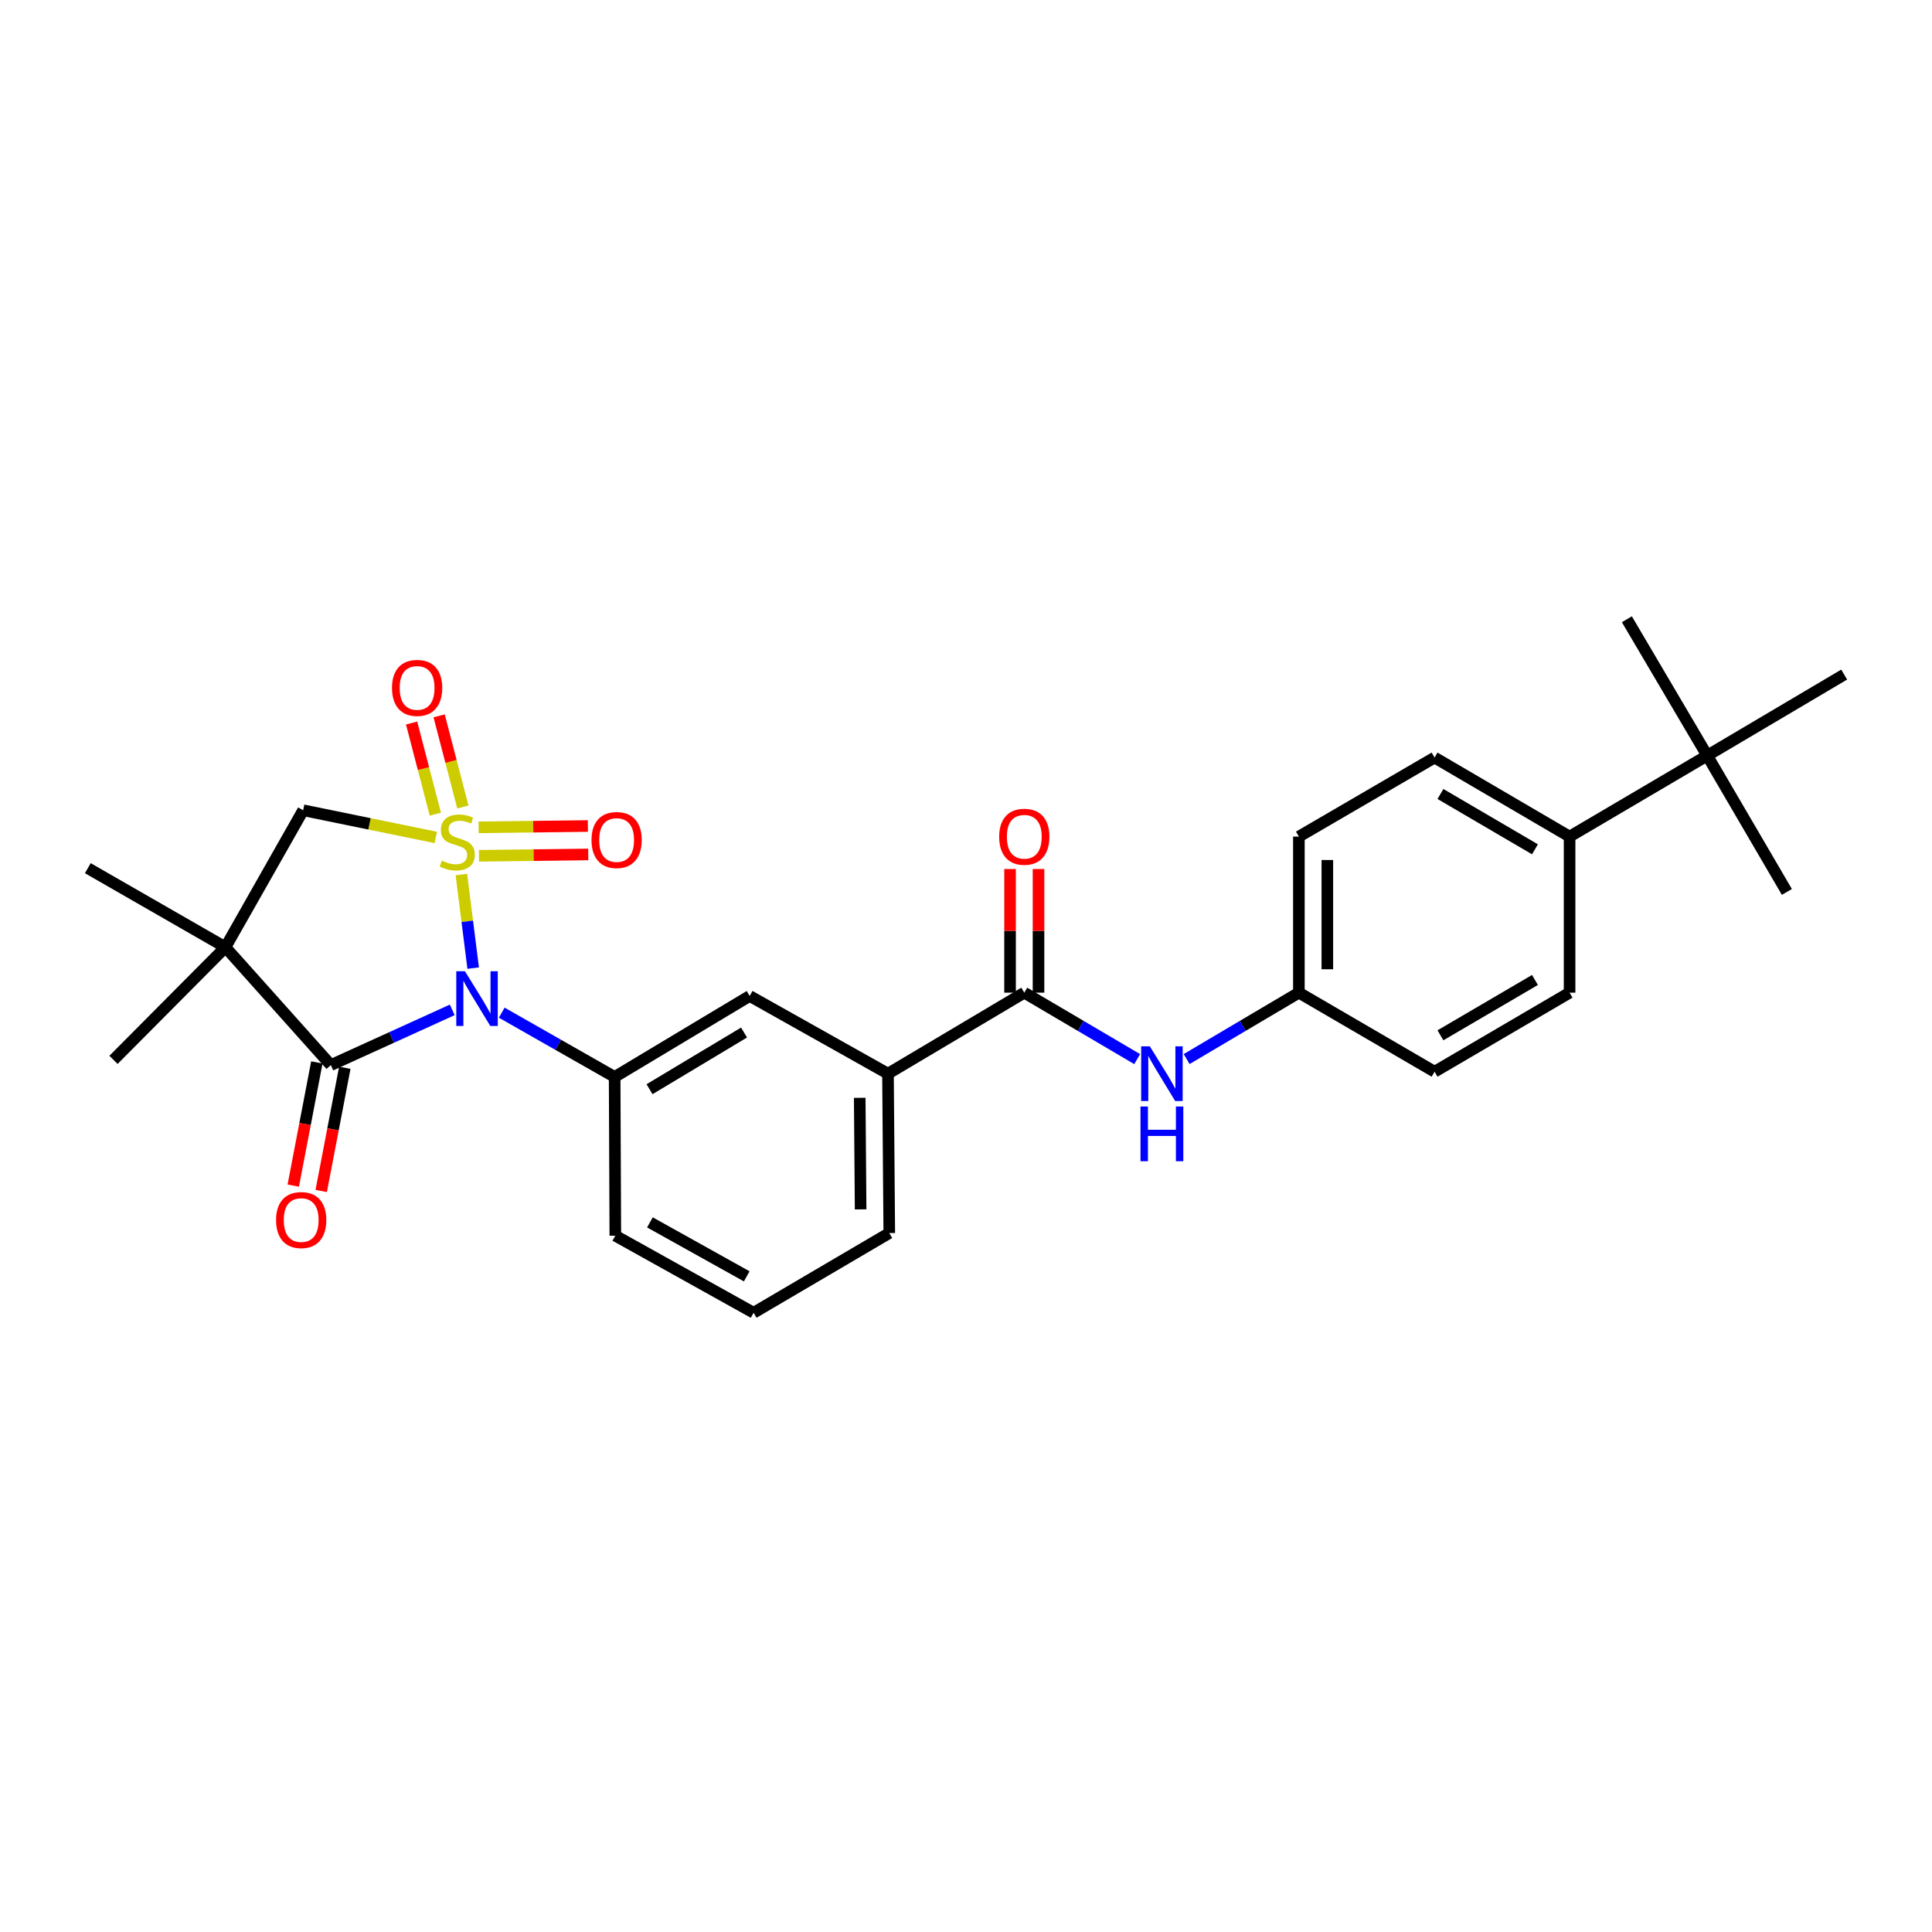 <?xml version='1.0' encoding='iso-8859-1'?>
<svg version='1.1' baseProfile='full'
              xmlns='http://www.w3.org/2000/svg'
                      xmlns:rdkit='http://www.rdkit.org/xml'
                      xmlns:xlink='http://www.w3.org/1999/xlink'
                  xml:space='preserve'
width='1000px' height='1000px' viewBox='0 0 1000 1000'>
<!-- END OF HEADER -->
<rect style='opacity:1.0;fill:#FFFFFF;stroke:none' width='1000' height='1000' x='0' y='0'> </rect>
<path class='bond-0' d='M 238.81,452.663 L 241.863,476.879' style='fill:none;fill-rule:evenodd;stroke:#CCCC00;stroke-width:6px;stroke-linecap:butt;stroke-linejoin:miter;stroke-opacity:1' />
<path class='bond-0' d='M 241.863,476.879 L 244.916,501.096' style='fill:none;fill-rule:evenodd;stroke:#0000FF;stroke-width:6px;stroke-linecap:butt;stroke-linejoin:miter;stroke-opacity:1' />
<path class='bond-3' d='M 225.561,433.46 L 191.239,426.424' style='fill:none;fill-rule:evenodd;stroke:#CCCC00;stroke-width:6px;stroke-linecap:butt;stroke-linejoin:miter;stroke-opacity:1' />
<path class='bond-3' d='M 191.239,426.424 L 156.916,419.388' style='fill:none;fill-rule:evenodd;stroke:#000000;stroke-width:6px;stroke-linecap:butt;stroke-linejoin:miter;stroke-opacity:1' />
<path class='bond-6' d='M 239.587,417.7 L 233.44,394.112' style='fill:none;fill-rule:evenodd;stroke:#CCCC00;stroke-width:6px;stroke-linecap:butt;stroke-linejoin:miter;stroke-opacity:1' />
<path class='bond-6' d='M 233.44,394.112 L 227.293,370.523' style='fill:none;fill-rule:evenodd;stroke:#FF0000;stroke-width:6px;stroke-linecap:butt;stroke-linejoin:miter;stroke-opacity:1' />
<path class='bond-6' d='M 225.333,421.415 L 219.186,397.826' style='fill:none;fill-rule:evenodd;stroke:#CCCC00;stroke-width:6px;stroke-linecap:butt;stroke-linejoin:miter;stroke-opacity:1' />
<path class='bond-6' d='M 219.186,397.826 L 213.039,374.238' style='fill:none;fill-rule:evenodd;stroke:#FF0000;stroke-width:6px;stroke-linecap:butt;stroke-linejoin:miter;stroke-opacity:1' />
<path class='bond-7' d='M 247.91,442.964 L 276.19,442.614' style='fill:none;fill-rule:evenodd;stroke:#CCCC00;stroke-width:6px;stroke-linecap:butt;stroke-linejoin:miter;stroke-opacity:1' />
<path class='bond-7' d='M 276.19,442.614 L 304.47,442.263' style='fill:none;fill-rule:evenodd;stroke:#FF0000;stroke-width:6px;stroke-linecap:butt;stroke-linejoin:miter;stroke-opacity:1' />
<path class='bond-7' d='M 247.728,428.236 L 276.007,427.885' style='fill:none;fill-rule:evenodd;stroke:#CCCC00;stroke-width:6px;stroke-linecap:butt;stroke-linejoin:miter;stroke-opacity:1' />
<path class='bond-7' d='M 276.007,427.885 L 304.287,427.535' style='fill:none;fill-rule:evenodd;stroke:#FF0000;stroke-width:6px;stroke-linecap:butt;stroke-linejoin:miter;stroke-opacity:1' />
<path class='bond-1' d='M 234.087,522.704 L 202.662,536.998' style='fill:none;fill-rule:evenodd;stroke:#0000FF;stroke-width:6px;stroke-linecap:butt;stroke-linejoin:miter;stroke-opacity:1' />
<path class='bond-1' d='M 202.662,536.998 L 171.237,551.292' style='fill:none;fill-rule:evenodd;stroke:#000000;stroke-width:6px;stroke-linecap:butt;stroke-linejoin:miter;stroke-opacity:1' />
<path class='bond-4' d='M 259.695,524.155 L 288.917,540.792' style='fill:none;fill-rule:evenodd;stroke:#0000FF;stroke-width:6px;stroke-linecap:butt;stroke-linejoin:miter;stroke-opacity:1' />
<path class='bond-4' d='M 288.917,540.792 L 318.139,557.429' style='fill:none;fill-rule:evenodd;stroke:#000000;stroke-width:6px;stroke-linecap:butt;stroke-linejoin:miter;stroke-opacity:1' />
<path class='bond-11' d='M 164.003,549.906 L 157.898,581.791' style='fill:none;fill-rule:evenodd;stroke:#000000;stroke-width:6px;stroke-linecap:butt;stroke-linejoin:miter;stroke-opacity:1' />
<path class='bond-11' d='M 157.898,581.791 L 151.793,613.676' style='fill:none;fill-rule:evenodd;stroke:#FF0000;stroke-width:6px;stroke-linecap:butt;stroke-linejoin:miter;stroke-opacity:1' />
<path class='bond-11' d='M 178.47,552.677 L 172.365,584.561' style='fill:none;fill-rule:evenodd;stroke:#000000;stroke-width:6px;stroke-linecap:butt;stroke-linejoin:miter;stroke-opacity:1' />
<path class='bond-11' d='M 172.365,584.561 L 166.259,616.446' style='fill:none;fill-rule:evenodd;stroke:#FF0000;stroke-width:6px;stroke-linecap:butt;stroke-linejoin:miter;stroke-opacity:1' />
<path class='bond-28' d='M 171.237,551.292 L 116.688,490.295' style='fill:none;fill-rule:evenodd;stroke:#000000;stroke-width:6px;stroke-linecap:butt;stroke-linejoin:miter;stroke-opacity:1' />
<path class='bond-2' d='M 116.688,490.295 L 156.916,419.388' style='fill:none;fill-rule:evenodd;stroke:#000000;stroke-width:6px;stroke-linecap:butt;stroke-linejoin:miter;stroke-opacity:1' />
<path class='bond-18' d='M 116.688,490.295 L 58.744,548.583' style='fill:none;fill-rule:evenodd;stroke:#000000;stroke-width:6px;stroke-linecap:butt;stroke-linejoin:miter;stroke-opacity:1' />
<path class='bond-19' d='M 116.688,490.295 L 45.455,449.371' style='fill:none;fill-rule:evenodd;stroke:#000000;stroke-width:6px;stroke-linecap:butt;stroke-linejoin:miter;stroke-opacity:1' />
<path class='bond-9' d='M 318.139,557.429 L 388.023,515.515' style='fill:none;fill-rule:evenodd;stroke:#000000;stroke-width:6px;stroke-linecap:butt;stroke-linejoin:miter;stroke-opacity:1' />
<path class='bond-9' d='M 336.198,563.774 L 385.116,534.434' style='fill:none;fill-rule:evenodd;stroke:#000000;stroke-width:6px;stroke-linecap:butt;stroke-linejoin:miter;stroke-opacity:1' />
<path class='bond-22' d='M 318.139,557.429 L 318.491,639.587' style='fill:none;fill-rule:evenodd;stroke:#000000;stroke-width:6px;stroke-linecap:butt;stroke-linejoin:miter;stroke-opacity:1' />
<path class='bond-5' d='M 530.171,513.805 L 459.617,555.735' style='fill:none;fill-rule:evenodd;stroke:#000000;stroke-width:6px;stroke-linecap:butt;stroke-linejoin:miter;stroke-opacity:1' />
<path class='bond-8' d='M 530.171,513.805 L 559.385,531.001' style='fill:none;fill-rule:evenodd;stroke:#000000;stroke-width:6px;stroke-linecap:butt;stroke-linejoin:miter;stroke-opacity:1' />
<path class='bond-8' d='M 559.385,531.001 L 588.598,548.197' style='fill:none;fill-rule:evenodd;stroke:#0000FF;stroke-width:6px;stroke-linecap:butt;stroke-linejoin:miter;stroke-opacity:1' />
<path class='bond-14' d='M 537.536,513.805 L 537.536,481.803' style='fill:none;fill-rule:evenodd;stroke:#000000;stroke-width:6px;stroke-linecap:butt;stroke-linejoin:miter;stroke-opacity:1' />
<path class='bond-14' d='M 537.536,481.803 L 537.536,449.801' style='fill:none;fill-rule:evenodd;stroke:#FF0000;stroke-width:6px;stroke-linecap:butt;stroke-linejoin:miter;stroke-opacity:1' />
<path class='bond-14' d='M 522.806,513.805 L 522.806,481.803' style='fill:none;fill-rule:evenodd;stroke:#000000;stroke-width:6px;stroke-linecap:butt;stroke-linejoin:miter;stroke-opacity:1' />
<path class='bond-14' d='M 522.806,481.803 L 522.806,449.801' style='fill:none;fill-rule:evenodd;stroke:#FF0000;stroke-width:6px;stroke-linecap:butt;stroke-linejoin:miter;stroke-opacity:1' />
<path class='bond-15' d='M 614.204,548.165 L 643.253,530.985' style='fill:none;fill-rule:evenodd;stroke:#0000FF;stroke-width:6px;stroke-linecap:butt;stroke-linejoin:miter;stroke-opacity:1' />
<path class='bond-15' d='M 643.253,530.985 L 672.303,513.805' style='fill:none;fill-rule:evenodd;stroke:#000000;stroke-width:6px;stroke-linecap:butt;stroke-linejoin:miter;stroke-opacity:1' />
<path class='bond-10' d='M 388.023,515.515 L 459.617,555.735' style='fill:none;fill-rule:evenodd;stroke:#000000;stroke-width:6px;stroke-linecap:butt;stroke-linejoin:miter;stroke-opacity:1' />
<path class='bond-29' d='M 459.617,555.735 L 460.288,638.229' style='fill:none;fill-rule:evenodd;stroke:#000000;stroke-width:6px;stroke-linecap:butt;stroke-linejoin:miter;stroke-opacity:1' />
<path class='bond-29' d='M 444.988,568.229 L 445.458,625.974' style='fill:none;fill-rule:evenodd;stroke:#000000;stroke-width:6px;stroke-linecap:butt;stroke-linejoin:miter;stroke-opacity:1' />
<path class='bond-12' d='M 883.655,391.091 L 812.414,433.022' style='fill:none;fill-rule:evenodd;stroke:#000000;stroke-width:6px;stroke-linecap:butt;stroke-linejoin:miter;stroke-opacity:1' />
<path class='bond-25' d='M 883.655,391.091 L 924.89,461.662' style='fill:none;fill-rule:evenodd;stroke:#000000;stroke-width:6px;stroke-linecap:butt;stroke-linejoin:miter;stroke-opacity:1' />
<path class='bond-26' d='M 883.655,391.091 L 842.061,320.521' style='fill:none;fill-rule:evenodd;stroke:#000000;stroke-width:6px;stroke-linecap:butt;stroke-linejoin:miter;stroke-opacity:1' />
<path class='bond-27' d='M 883.655,391.091 L 954.545,349.161' style='fill:none;fill-rule:evenodd;stroke:#000000;stroke-width:6px;stroke-linecap:butt;stroke-linejoin:miter;stroke-opacity:1' />
<path class='bond-13' d='M 812.414,433.022 L 742.53,392.114' style='fill:none;fill-rule:evenodd;stroke:#000000;stroke-width:6px;stroke-linecap:butt;stroke-linejoin:miter;stroke-opacity:1' />
<path class='bond-13' d='M 794.49,439.597 L 745.572,410.962' style='fill:none;fill-rule:evenodd;stroke:#000000;stroke-width:6px;stroke-linecap:butt;stroke-linejoin:miter;stroke-opacity:1' />
<path class='bond-30' d='M 812.414,433.022 L 812.414,513.805' style='fill:none;fill-rule:evenodd;stroke:#000000;stroke-width:6px;stroke-linecap:butt;stroke-linejoin:miter;stroke-opacity:1' />
<path class='bond-20' d='M 672.303,513.805 L 742.53,554.72' style='fill:none;fill-rule:evenodd;stroke:#000000;stroke-width:6px;stroke-linecap:butt;stroke-linejoin:miter;stroke-opacity:1' />
<path class='bond-21' d='M 672.303,513.805 L 672.303,433.022' style='fill:none;fill-rule:evenodd;stroke:#000000;stroke-width:6px;stroke-linecap:butt;stroke-linejoin:miter;stroke-opacity:1' />
<path class='bond-21' d='M 687.032,501.687 L 687.032,445.139' style='fill:none;fill-rule:evenodd;stroke:#000000;stroke-width:6px;stroke-linecap:butt;stroke-linejoin:miter;stroke-opacity:1' />
<path class='bond-16' d='M 742.53,392.114 L 672.303,433.022' style='fill:none;fill-rule:evenodd;stroke:#000000;stroke-width:6px;stroke-linecap:butt;stroke-linejoin:miter;stroke-opacity:1' />
<path class='bond-17' d='M 812.414,513.805 L 742.53,554.72' style='fill:none;fill-rule:evenodd;stroke:#000000;stroke-width:6px;stroke-linecap:butt;stroke-linejoin:miter;stroke-opacity:1' />
<path class='bond-17' d='M 794.489,507.231 L 745.57,535.872' style='fill:none;fill-rule:evenodd;stroke:#000000;stroke-width:6px;stroke-linecap:butt;stroke-linejoin:miter;stroke-opacity:1' />
<path class='bond-24' d='M 318.491,639.587 L 390.069,679.479' style='fill:none;fill-rule:evenodd;stroke:#000000;stroke-width:6px;stroke-linecap:butt;stroke-linejoin:miter;stroke-opacity:1' />
<path class='bond-24' d='M 336.399,632.705 L 386.503,660.629' style='fill:none;fill-rule:evenodd;stroke:#000000;stroke-width:6px;stroke-linecap:butt;stroke-linejoin:miter;stroke-opacity:1' />
<path class='bond-23' d='M 460.288,638.229 L 390.069,679.479' style='fill:none;fill-rule:evenodd;stroke:#000000;stroke-width:6px;stroke-linecap:butt;stroke-linejoin:miter;stroke-opacity:1' />
<path  class='atom-0' d='M 228.677 445.458
Q 228.997 445.578, 230.317 446.138
Q 231.637 446.698, 233.077 447.058
Q 234.557 447.378, 235.997 447.378
Q 238.677 447.378, 240.237 446.098
Q 241.797 444.778, 241.797 442.498
Q 241.797 440.938, 240.997 439.978
Q 240.237 439.018, 239.037 438.498
Q 237.837 437.978, 235.837 437.378
Q 233.317 436.618, 231.797 435.898
Q 230.317 435.178, 229.237 433.658
Q 228.197 432.138, 228.197 429.578
Q 228.197 426.018, 230.597 423.818
Q 233.037 421.618, 237.837 421.618
Q 241.117 421.618, 244.837 423.178
L 243.917 426.258
Q 240.517 424.858, 237.957 424.858
Q 235.197 424.858, 233.677 426.018
Q 232.157 427.138, 232.197 429.098
Q 232.197 430.618, 232.957 431.538
Q 233.757 432.458, 234.877 432.978
Q 236.037 433.498, 237.957 434.098
Q 240.517 434.898, 242.037 435.698
Q 243.557 436.498, 244.637 438.138
Q 245.757 439.738, 245.757 442.498
Q 245.757 446.418, 243.117 448.538
Q 240.517 450.618, 236.157 450.618
Q 233.637 450.618, 231.717 450.058
Q 229.837 449.538, 227.597 448.618
L 228.677 445.458
' fill='#CCCC00'/>
<path  class='atom-1' d='M 240.646 502.714
L 249.926 517.714
Q 250.846 519.194, 252.326 521.874
Q 253.806 524.554, 253.886 524.714
L 253.886 502.714
L 257.646 502.714
L 257.646 531.034
L 253.766 531.034
L 243.806 514.634
Q 242.646 512.714, 241.406 510.514
Q 240.206 508.314, 239.846 507.634
L 239.846 531.034
L 236.166 531.034
L 236.166 502.714
L 240.646 502.714
' fill='#0000FF'/>
<path  class='atom-7' d='M 202.892 356.058
Q 202.892 349.258, 206.252 345.458
Q 209.612 341.658, 215.892 341.658
Q 222.172 341.658, 225.532 345.458
Q 228.892 349.258, 228.892 356.058
Q 228.892 362.938, 225.492 366.858
Q 222.092 370.738, 215.892 370.738
Q 209.652 370.738, 206.252 366.858
Q 202.892 362.978, 202.892 356.058
M 215.892 367.538
Q 220.212 367.538, 222.532 364.658
Q 224.892 361.738, 224.892 356.058
Q 224.892 350.498, 222.532 347.698
Q 220.212 344.858, 215.892 344.858
Q 211.572 344.858, 209.212 347.658
Q 206.892 350.458, 206.892 356.058
Q 206.892 361.778, 209.212 364.658
Q 211.572 367.538, 215.892 367.538
' fill='#FF0000'/>
<path  class='atom-8' d='M 306.162 434.795
Q 306.162 427.995, 309.522 424.195
Q 312.882 420.395, 319.162 420.395
Q 325.442 420.395, 328.802 424.195
Q 332.162 427.995, 332.162 434.795
Q 332.162 441.675, 328.762 445.595
Q 325.362 449.475, 319.162 449.475
Q 312.922 449.475, 309.522 445.595
Q 306.162 441.715, 306.162 434.795
M 319.162 446.275
Q 323.482 446.275, 325.802 443.395
Q 328.162 440.475, 328.162 434.795
Q 328.162 429.235, 325.802 426.435
Q 323.482 423.595, 319.162 423.595
Q 314.842 423.595, 312.482 426.395
Q 310.162 429.195, 310.162 434.795
Q 310.162 440.515, 312.482 443.395
Q 314.842 446.275, 319.162 446.275
' fill='#FF0000'/>
<path  class='atom-9' d='M 595.145 541.575
L 604.425 556.575
Q 605.345 558.055, 606.825 560.735
Q 608.305 563.415, 608.385 563.575
L 608.385 541.575
L 612.145 541.575
L 612.145 569.895
L 608.265 569.895
L 598.305 553.495
Q 597.145 551.575, 595.905 549.375
Q 594.705 547.175, 594.345 546.495
L 594.345 569.895
L 590.665 569.895
L 590.665 541.575
L 595.145 541.575
' fill='#0000FF'/>
<path  class='atom-9' d='M 590.325 572.727
L 594.165 572.727
L 594.165 584.767
L 608.645 584.767
L 608.645 572.727
L 612.485 572.727
L 612.485 601.047
L 608.645 601.047
L 608.645 587.967
L 594.165 587.967
L 594.165 601.047
L 590.325 601.047
L 590.325 572.727
' fill='#0000FF'/>
<path  class='atom-12' d='M 142.893 631.5
Q 142.893 624.7, 146.253 620.9
Q 149.613 617.1, 155.893 617.1
Q 162.173 617.1, 165.533 620.9
Q 168.893 624.7, 168.893 631.5
Q 168.893 638.38, 165.493 642.3
Q 162.093 646.18, 155.893 646.18
Q 149.653 646.18, 146.253 642.3
Q 142.893 638.42, 142.893 631.5
M 155.893 642.98
Q 160.213 642.98, 162.533 640.1
Q 164.893 637.18, 164.893 631.5
Q 164.893 625.94, 162.533 623.14
Q 160.213 620.3, 155.893 620.3
Q 151.573 620.3, 149.213 623.1
Q 146.893 625.9, 146.893 631.5
Q 146.893 637.22, 149.213 640.1
Q 151.573 642.98, 155.893 642.98
' fill='#FF0000'/>
<path  class='atom-15' d='M 517.171 433.102
Q 517.171 426.302, 520.531 422.502
Q 523.891 418.702, 530.171 418.702
Q 536.451 418.702, 539.811 422.502
Q 543.171 426.302, 543.171 433.102
Q 543.171 439.982, 539.771 443.902
Q 536.371 447.782, 530.171 447.782
Q 523.931 447.782, 520.531 443.902
Q 517.171 440.022, 517.171 433.102
M 530.171 444.582
Q 534.491 444.582, 536.811 441.702
Q 539.171 438.782, 539.171 433.102
Q 539.171 427.542, 536.811 424.742
Q 534.491 421.902, 530.171 421.902
Q 525.851 421.902, 523.491 424.702
Q 521.171 427.502, 521.171 433.102
Q 521.171 438.822, 523.491 441.702
Q 525.851 444.582, 530.171 444.582
' fill='#FF0000'/>
</svg>
